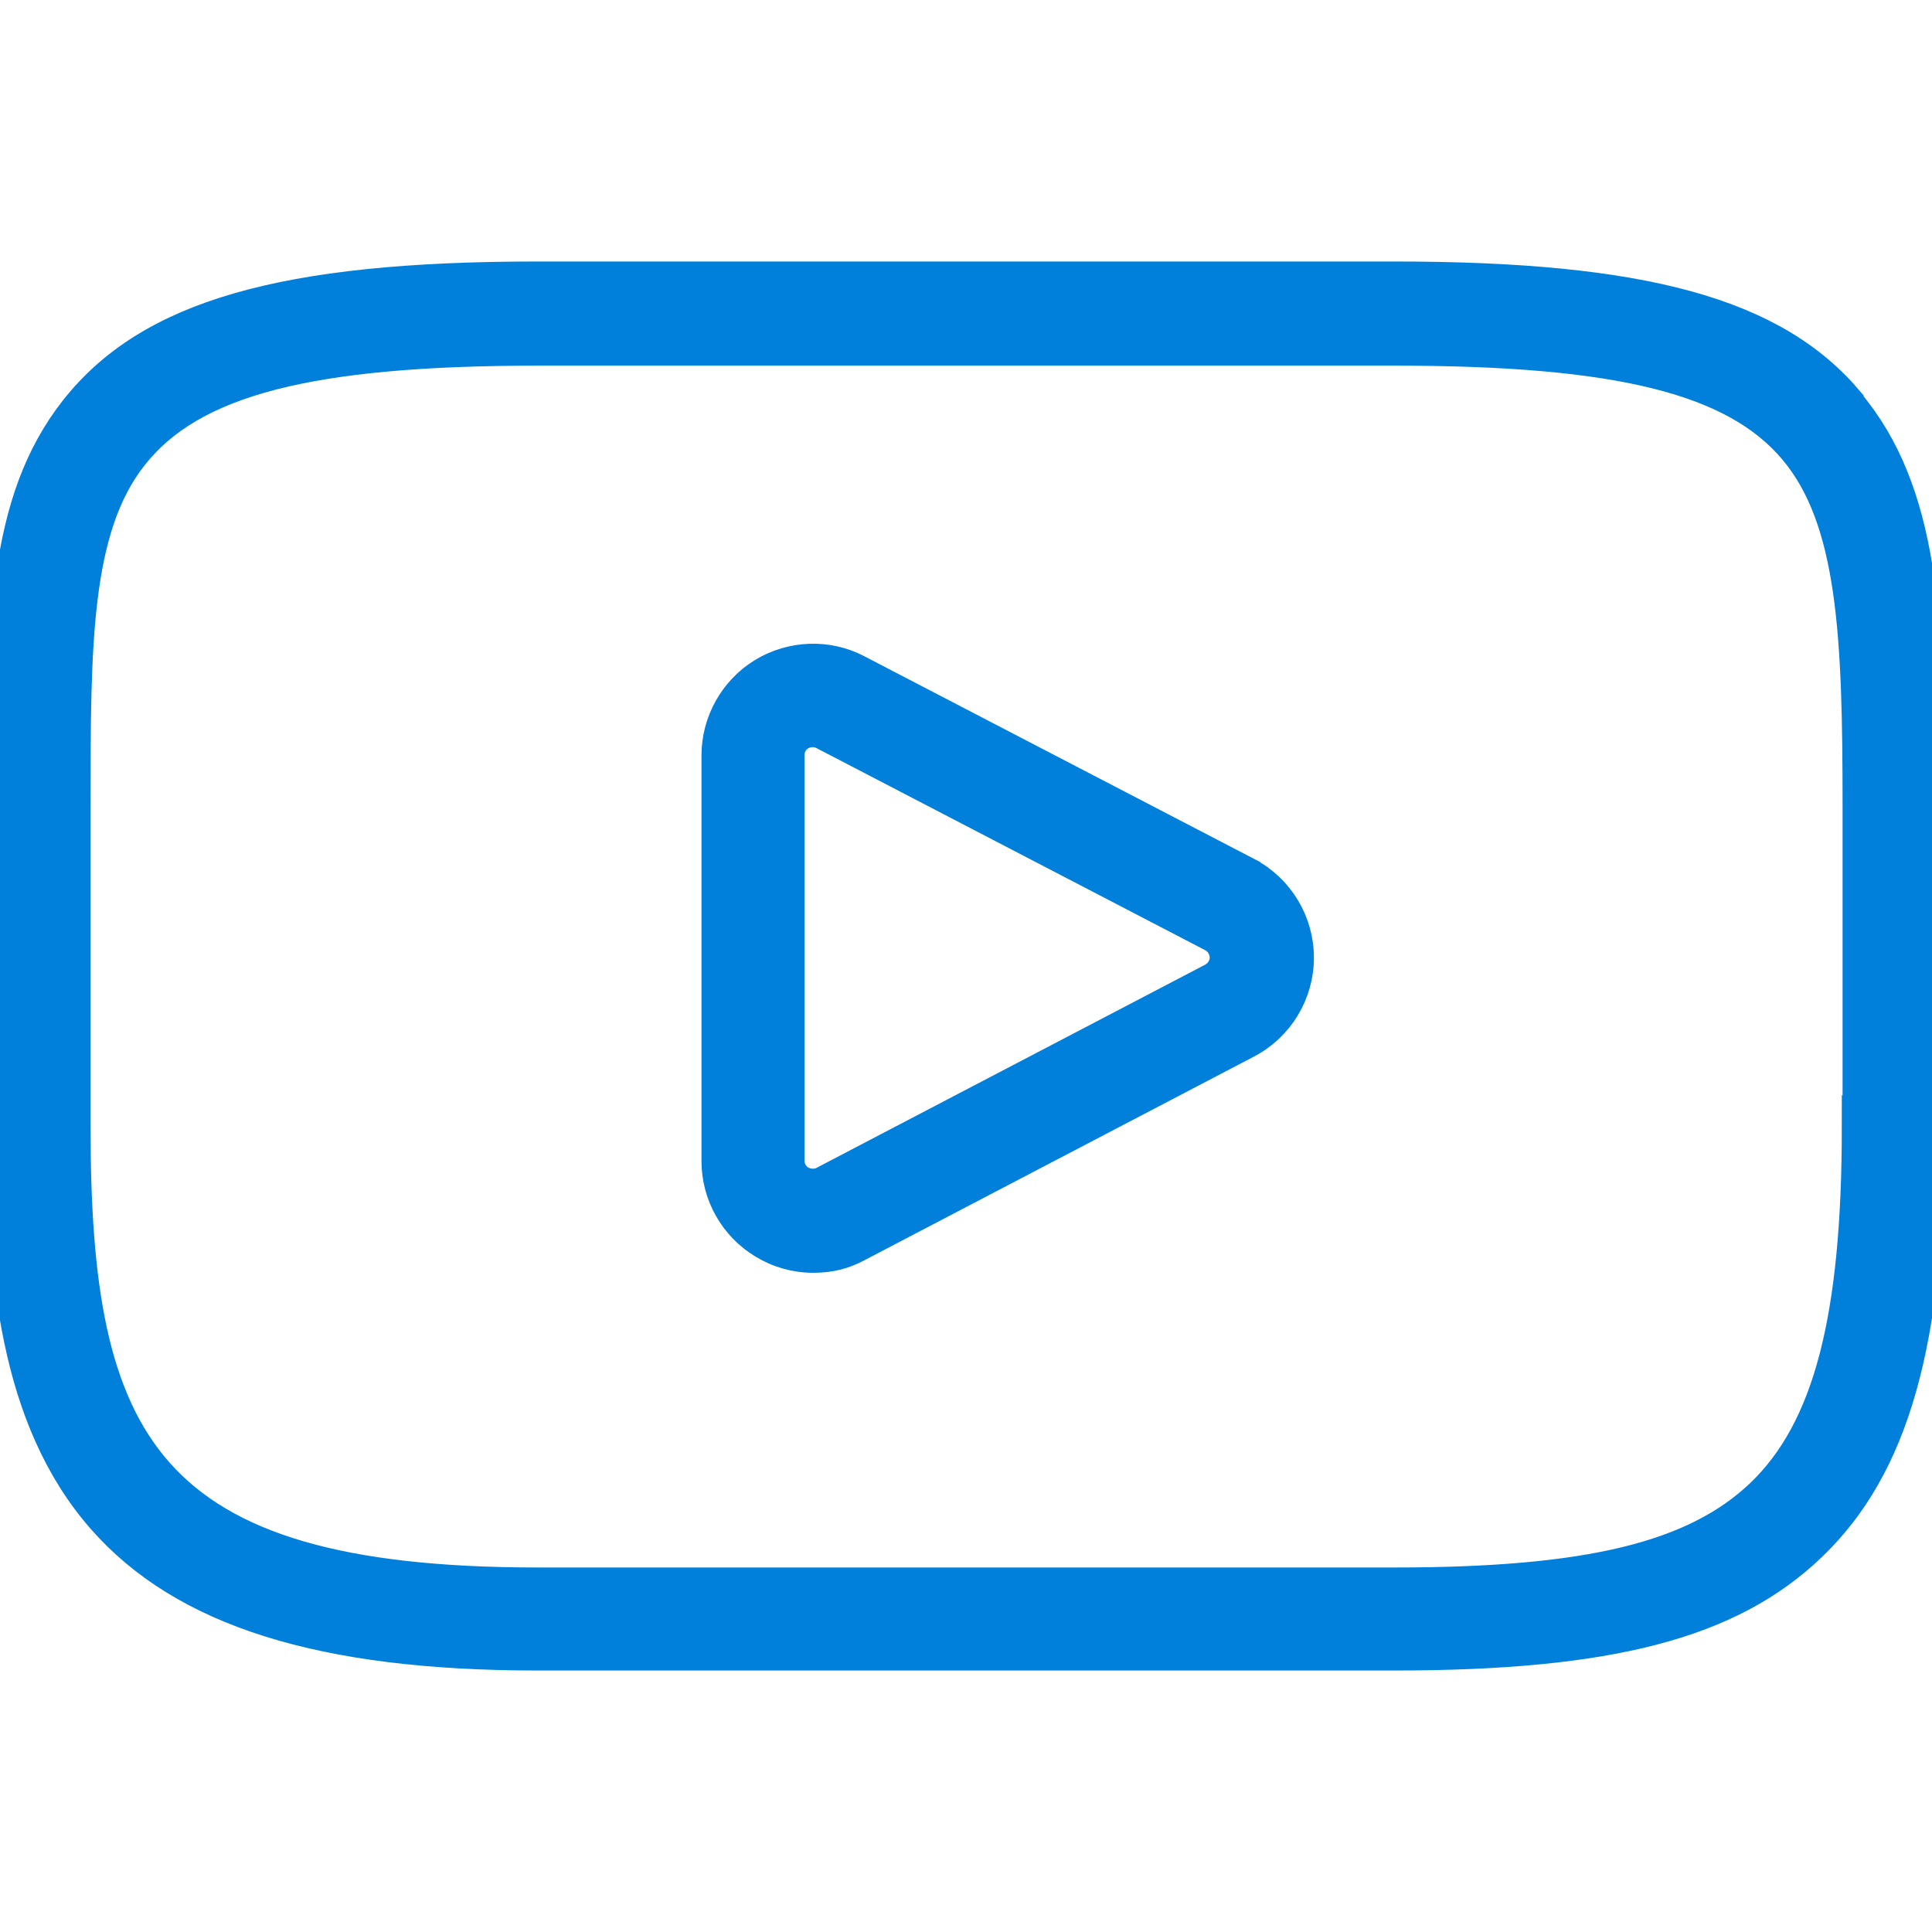 <svg xmlns="http://www.w3.org/2000/svg" id="Layer_1" version="1.1" viewBox="0 0 512 512"><defs><style>.st0{fill:#007fdb;stroke:#007fdb;stroke-miterlimit:10;stroke-width:7px}</style></defs><path d="M330.5 230.6 227.4 177c-8-4.2-17.8-3.8-25.5.9s-12.5 13.2-12.5 22.3v107.5c0 9.1 4.8 17.6 12.6 22.3 4.1 2.5 8.7 3.8 13.5 3.8s8.4-1 12.1-3l103.1-53.9c8.6-4.5 14-13.4 14-23.1s-5.4-18.6-14-23.1h-.2Zm-9.4 28.1L218 312.6c-1.7.9-3.9.8-5.6-.2-1.7-1-2.7-2.9-2.7-4.8V200.1c0-2 1-3.8 2.7-4.8.9-.5 1.9-.8 2.9-.8s1.8.2 2.6.6L321 248.7c1.9 1 3 2.9 3.1 5 0 2.1-1.2 4-3 5Z" class="st0"/><path d="M490.4 106.1c-19.9-23.7-54.9-33.3-120.9-33.3H142.4c-67.5 0-103.2 10.3-123 35.5C0 133 0 166.7 0 213.4v85.1c0 38.4 3.2 77.6 26.7 104.4 21.7 24.7 58.4 36.3 115.7 36.3h227.1c57.2 0 89.3-8.4 110.8-29 22.2-21.2 31.6-54.6 31.6-111.6v-85.1c0-49.3-1.5-83.5-21.6-107.3h.1Zm1.2 192.5c0 50.9-7.6 79.9-25.3 96.9-17.4 16.6-45.4 23.4-96.7 23.4H142.5c-104.4 0-122-37.1-122-120.2v-85.1c0-42.6 0-73.4 15.1-92.5 15.5-19.7 46.5-27.7 107-27.7h227.1c59.2 0 89.7 7.6 105.3 26.1 15.6 18.5 16.8 49.3 16.8 94.2v85.1l-.2-.2Z" class="st0"/></svg>